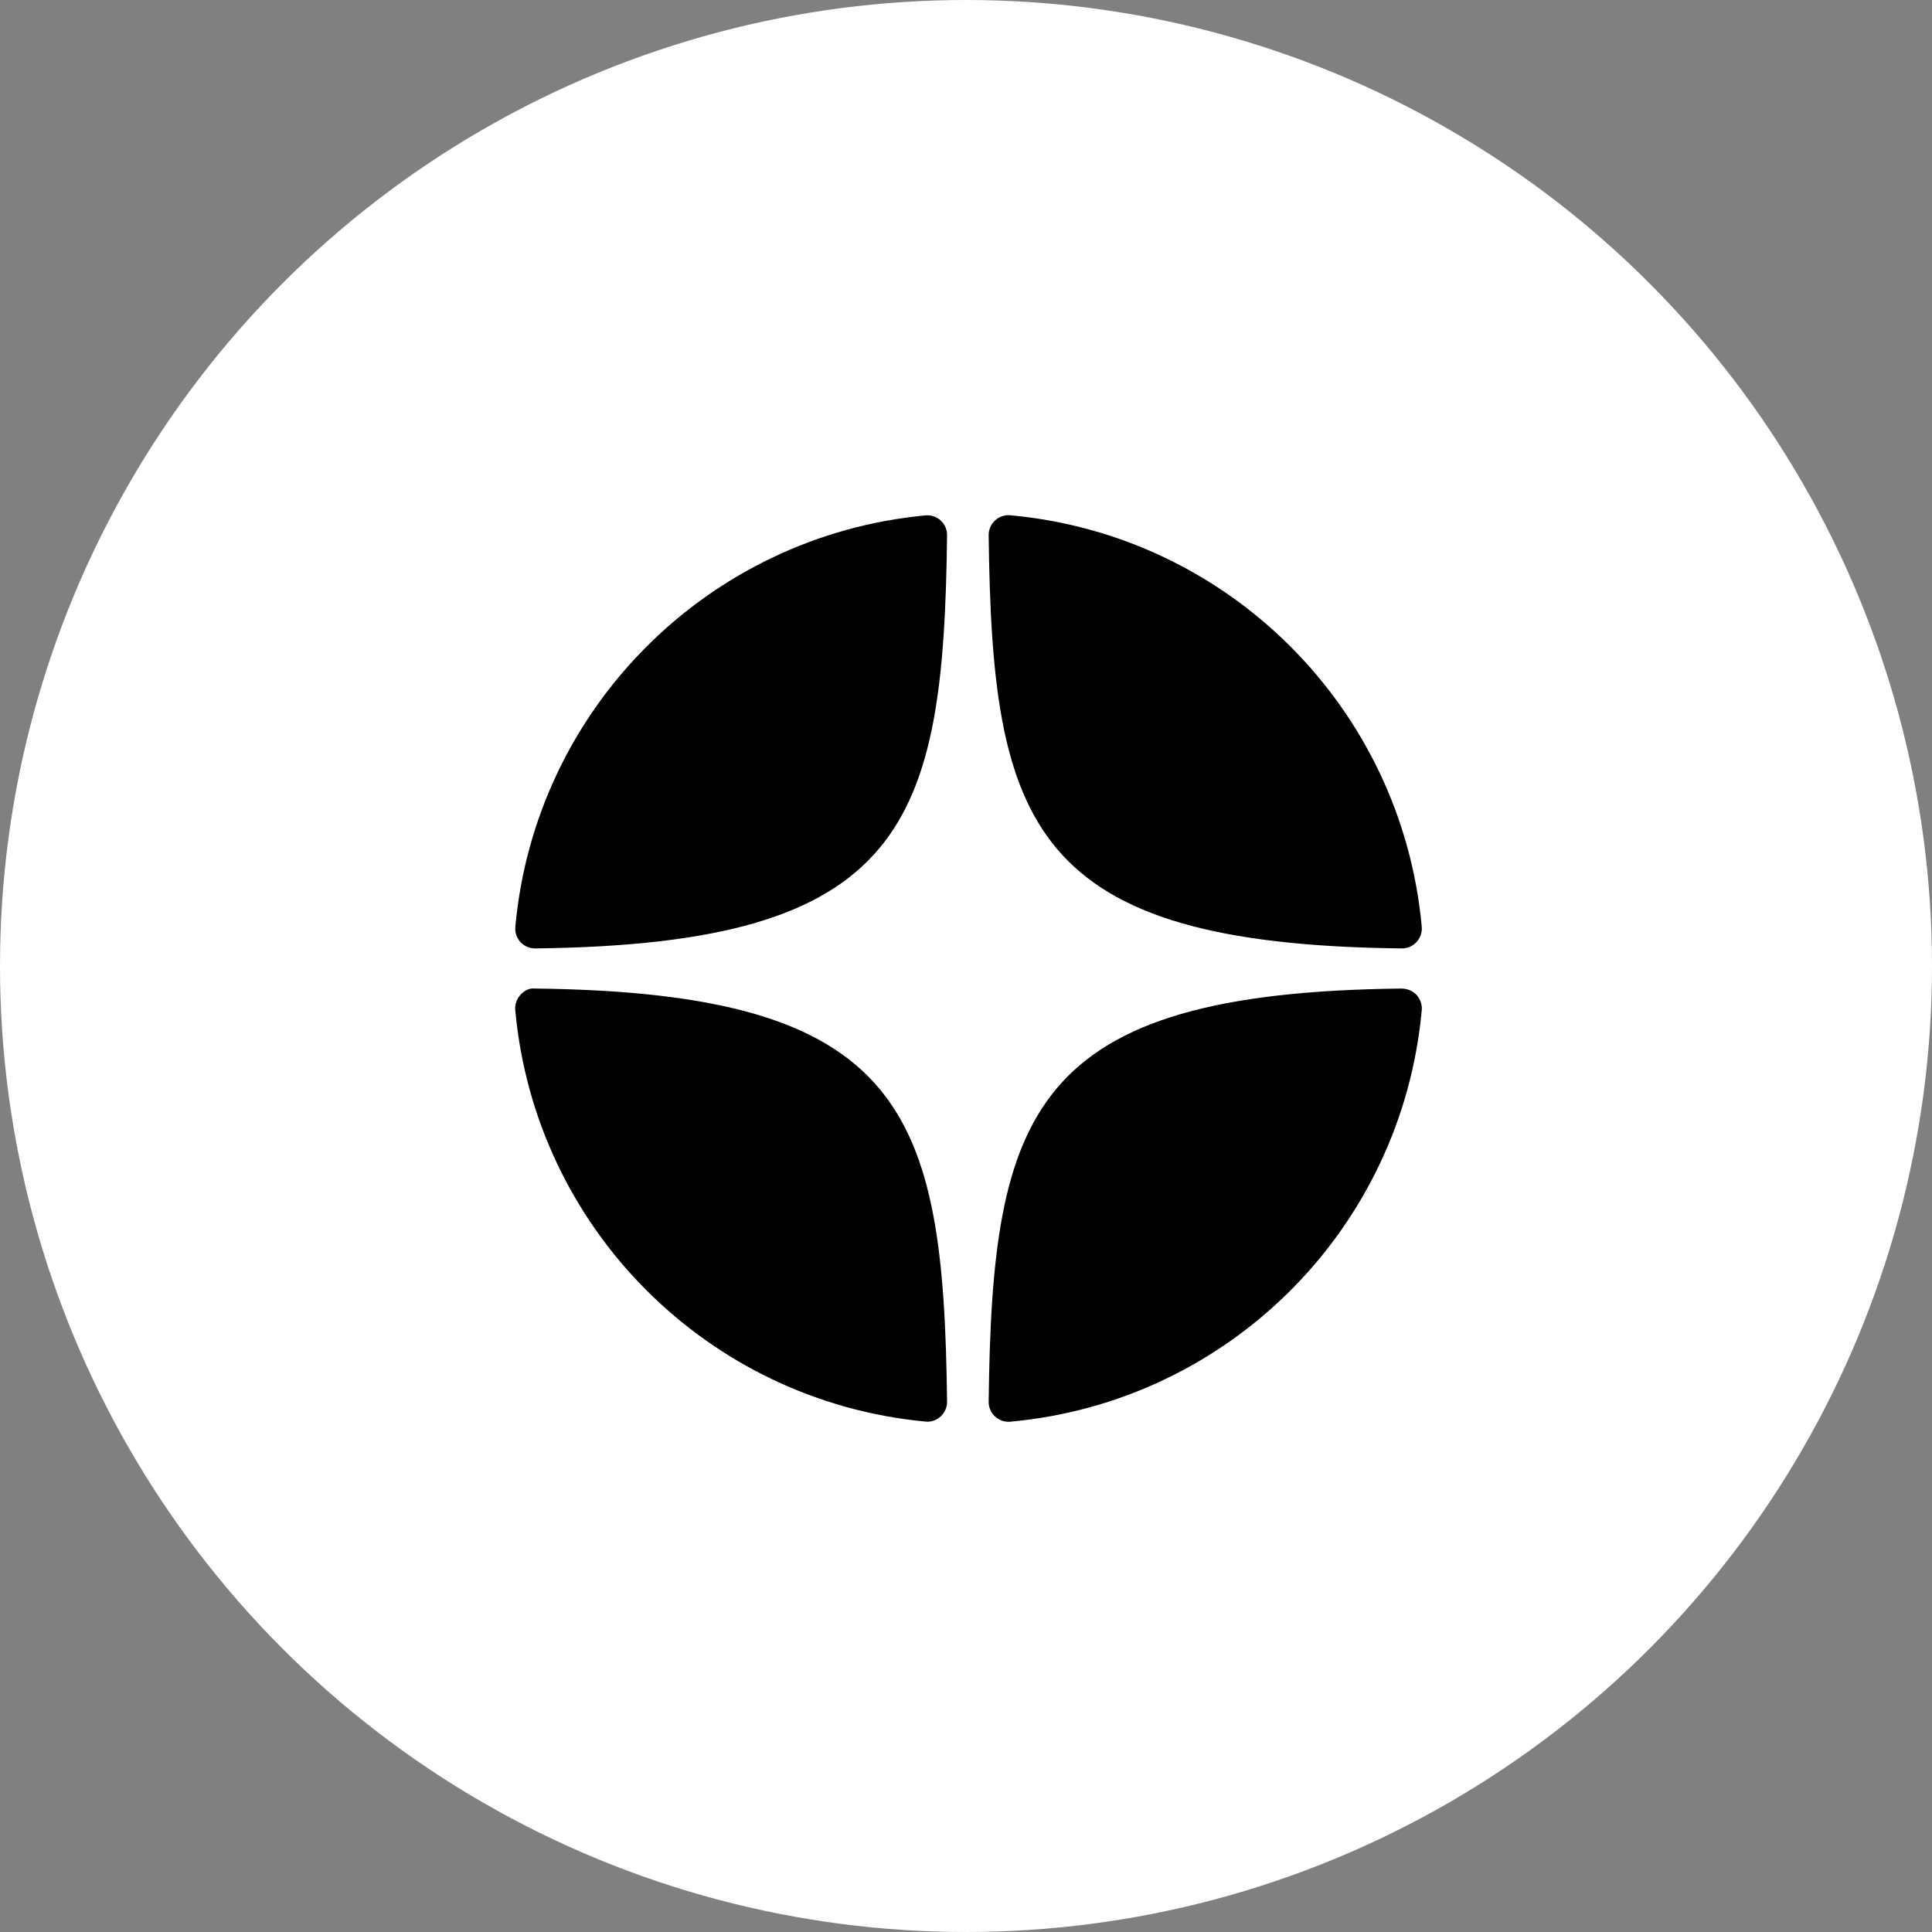<?xml version="1.0" encoding="UTF-8"?> <svg xmlns="http://www.w3.org/2000/svg" width="30" height="30" viewBox="0 0 30 30" fill="none"><rect x="0" y="0" width="30" height="30" fill="#808080" stroke="none"/><circle cx="15" cy="15" r="15" fill="white"></circle><g clip-path="url(#clip0_604_10)"><path d="M21.767 14.727C21.768 14.727 21.769 14.727 21.771 14.727C21.856 14.727 21.938 14.691 21.996 14.628C22.055 14.564 22.084 14.478 22.077 14.392C21.768 10.998 19.081 8.31 15.687 8.001C15.601 7.994 15.515 8.022 15.451 8.082C15.387 8.141 15.351 8.224 15.352 8.311C15.406 12.821 16 14.664 21.767 14.727ZM21.767 15.35C16 15.413 15.406 17.256 15.352 21.766C15.351 21.853 15.387 21.936 15.451 21.995C15.508 22.048 15.583 22.077 15.66 22.077C15.669 22.077 15.678 22.077 15.688 22.076C19.082 21.767 21.768 19.079 22.077 15.685C22.084 15.599 22.055 15.513 21.996 15.449C21.937 15.385 21.854 15.353 21.767 15.35ZM14.37 8.003C10.987 8.321 8.309 11.008 8.002 14.392C7.994 14.479 8.023 14.565 8.082 14.629C8.14 14.691 8.222 14.727 8.308 14.727C8.309 14.727 8.31 14.727 8.311 14.727C14.059 14.661 14.652 12.819 14.706 8.312C14.707 8.225 14.671 8.141 14.607 8.082C14.543 8.023 14.457 7.995 14.37 8.003ZM8.311 15.35C8.215 15.339 8.14 15.384 8.082 15.448C8.023 15.512 7.994 15.598 8.001 15.685C8.308 19.069 10.987 21.756 14.37 22.074C14.379 22.075 14.389 22.076 14.399 22.076C14.476 22.076 14.55 22.047 14.607 21.994C14.671 21.935 14.707 21.852 14.706 21.765C14.652 17.258 14.059 15.416 8.311 15.35Z" fill="black"></path></g><defs><clipPath id="clip0_604_10"><rect width="24" height="24" fill="white" transform="translate(3 3)"></rect></clipPath></defs></svg> 